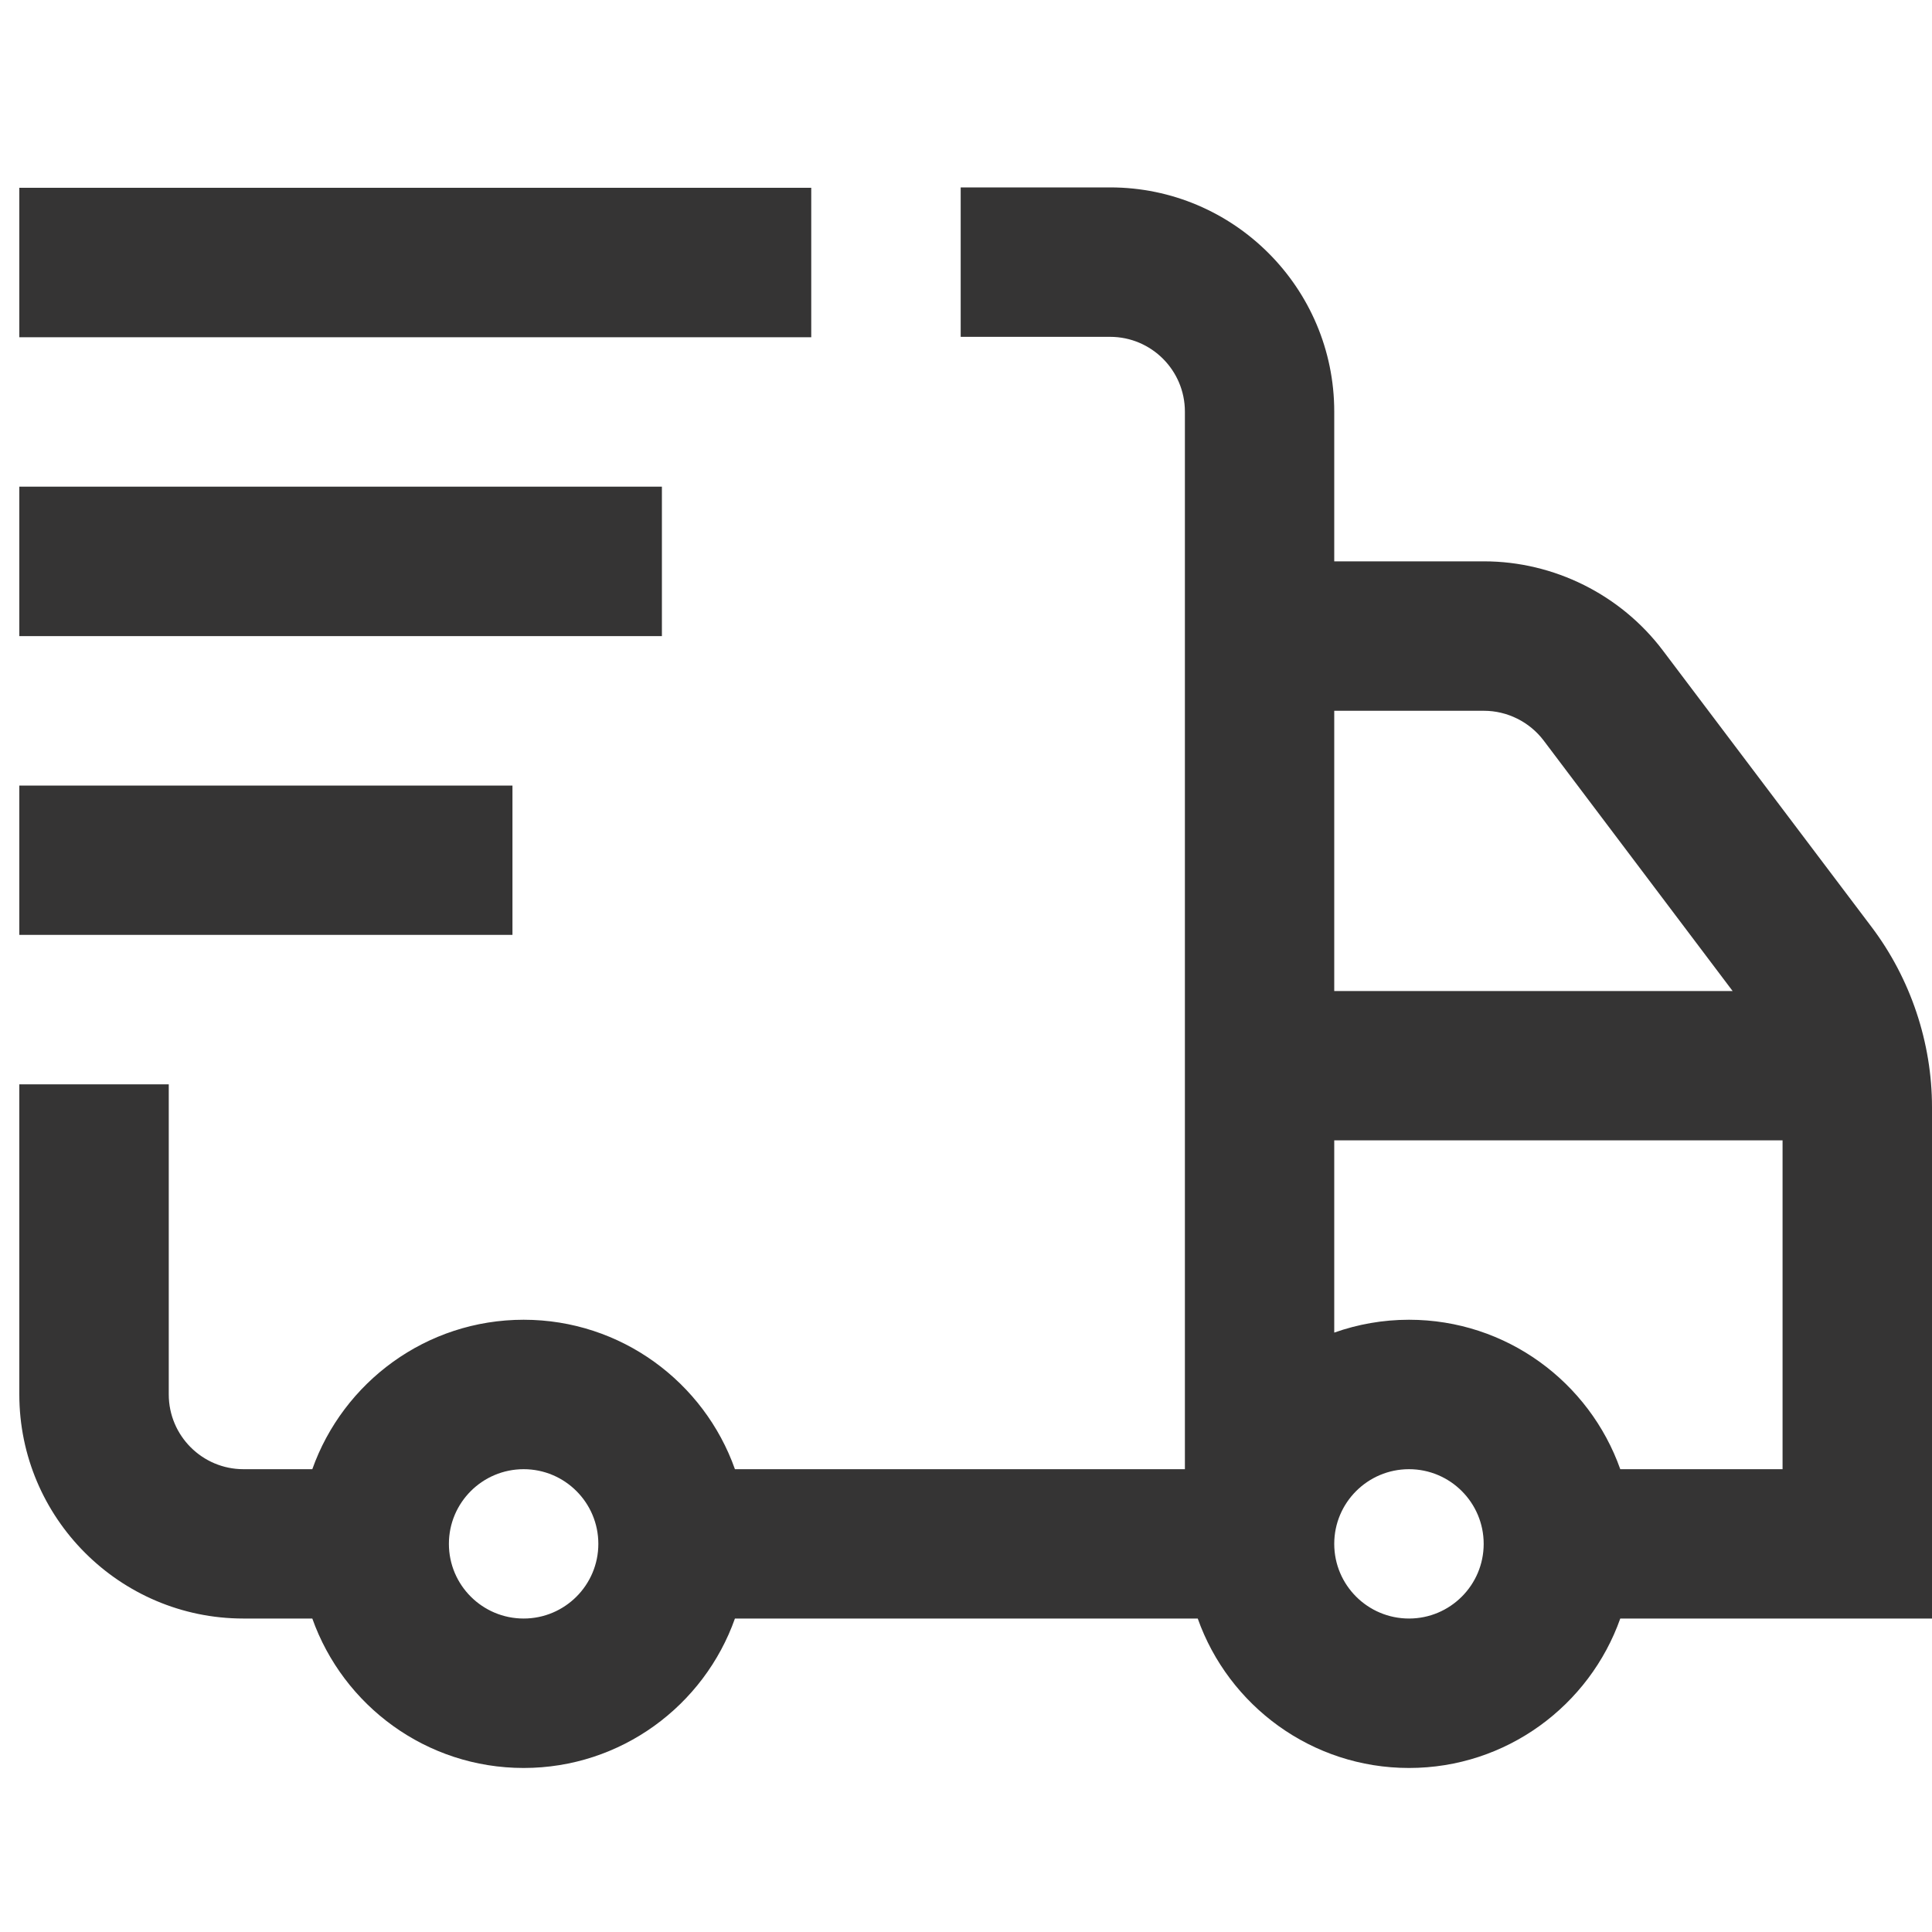 <svg xmlns="http://www.w3.org/2000/svg" fill="none" viewBox="0 0 20 20" height="20" width="20">
<path fill="#353434" d="M8.398 3.491H0.2V1.944H8.398V3.491ZM6.852 5.038H0.2V6.585H6.852V5.038ZM5.305 8.132H0.2V9.678H5.305V8.132ZM20 16.755H16.773C16.454 17.656 15.594 18.302 14.586 18.302C13.578 18.302 12.718 17.656 12.399 16.755H7.608C7.289 17.656 6.429 18.302 5.421 18.302C4.412 18.302 3.553 17.656 3.233 16.755H2.52C1.241 16.755 0.2 15.714 0.2 14.435V11.225H1.747V14.435C1.747 14.862 2.094 15.209 2.52 15.209H3.233C3.553 14.308 4.412 13.662 5.421 13.662C6.429 13.662 7.289 14.308 7.608 15.209H12.266V4.261C12.266 3.834 11.919 3.487 11.492 3.487H9.945V1.94H11.492C12.772 1.94 13.812 2.981 13.812 4.261V5.811H15.362C16.086 5.811 16.778 6.156 17.214 6.734L19.376 9.598C19.778 10.131 20 10.793 20 11.461V16.755ZM13.812 7.358V10.259H17.936L15.98 7.666C15.834 7.473 15.603 7.358 15.362 7.358H13.812ZM6.194 15.982C6.194 15.555 5.847 15.209 5.421 15.209C4.994 15.209 4.647 15.555 4.647 15.982C4.647 16.409 4.994 16.755 5.421 16.755C5.847 16.755 6.194 16.409 6.194 15.982ZM15.359 15.982C15.359 15.555 15.012 15.209 14.586 15.209C14.159 15.209 13.812 15.555 13.812 15.982C13.812 16.409 14.159 16.755 14.586 16.755C15.012 16.755 15.359 16.409 15.359 15.982ZM18.453 15.209V11.805H13.812V13.795C14.055 13.709 14.315 13.662 14.586 13.662C15.594 13.662 16.454 14.308 16.773 15.209H18.453Z"></path>
</svg>
